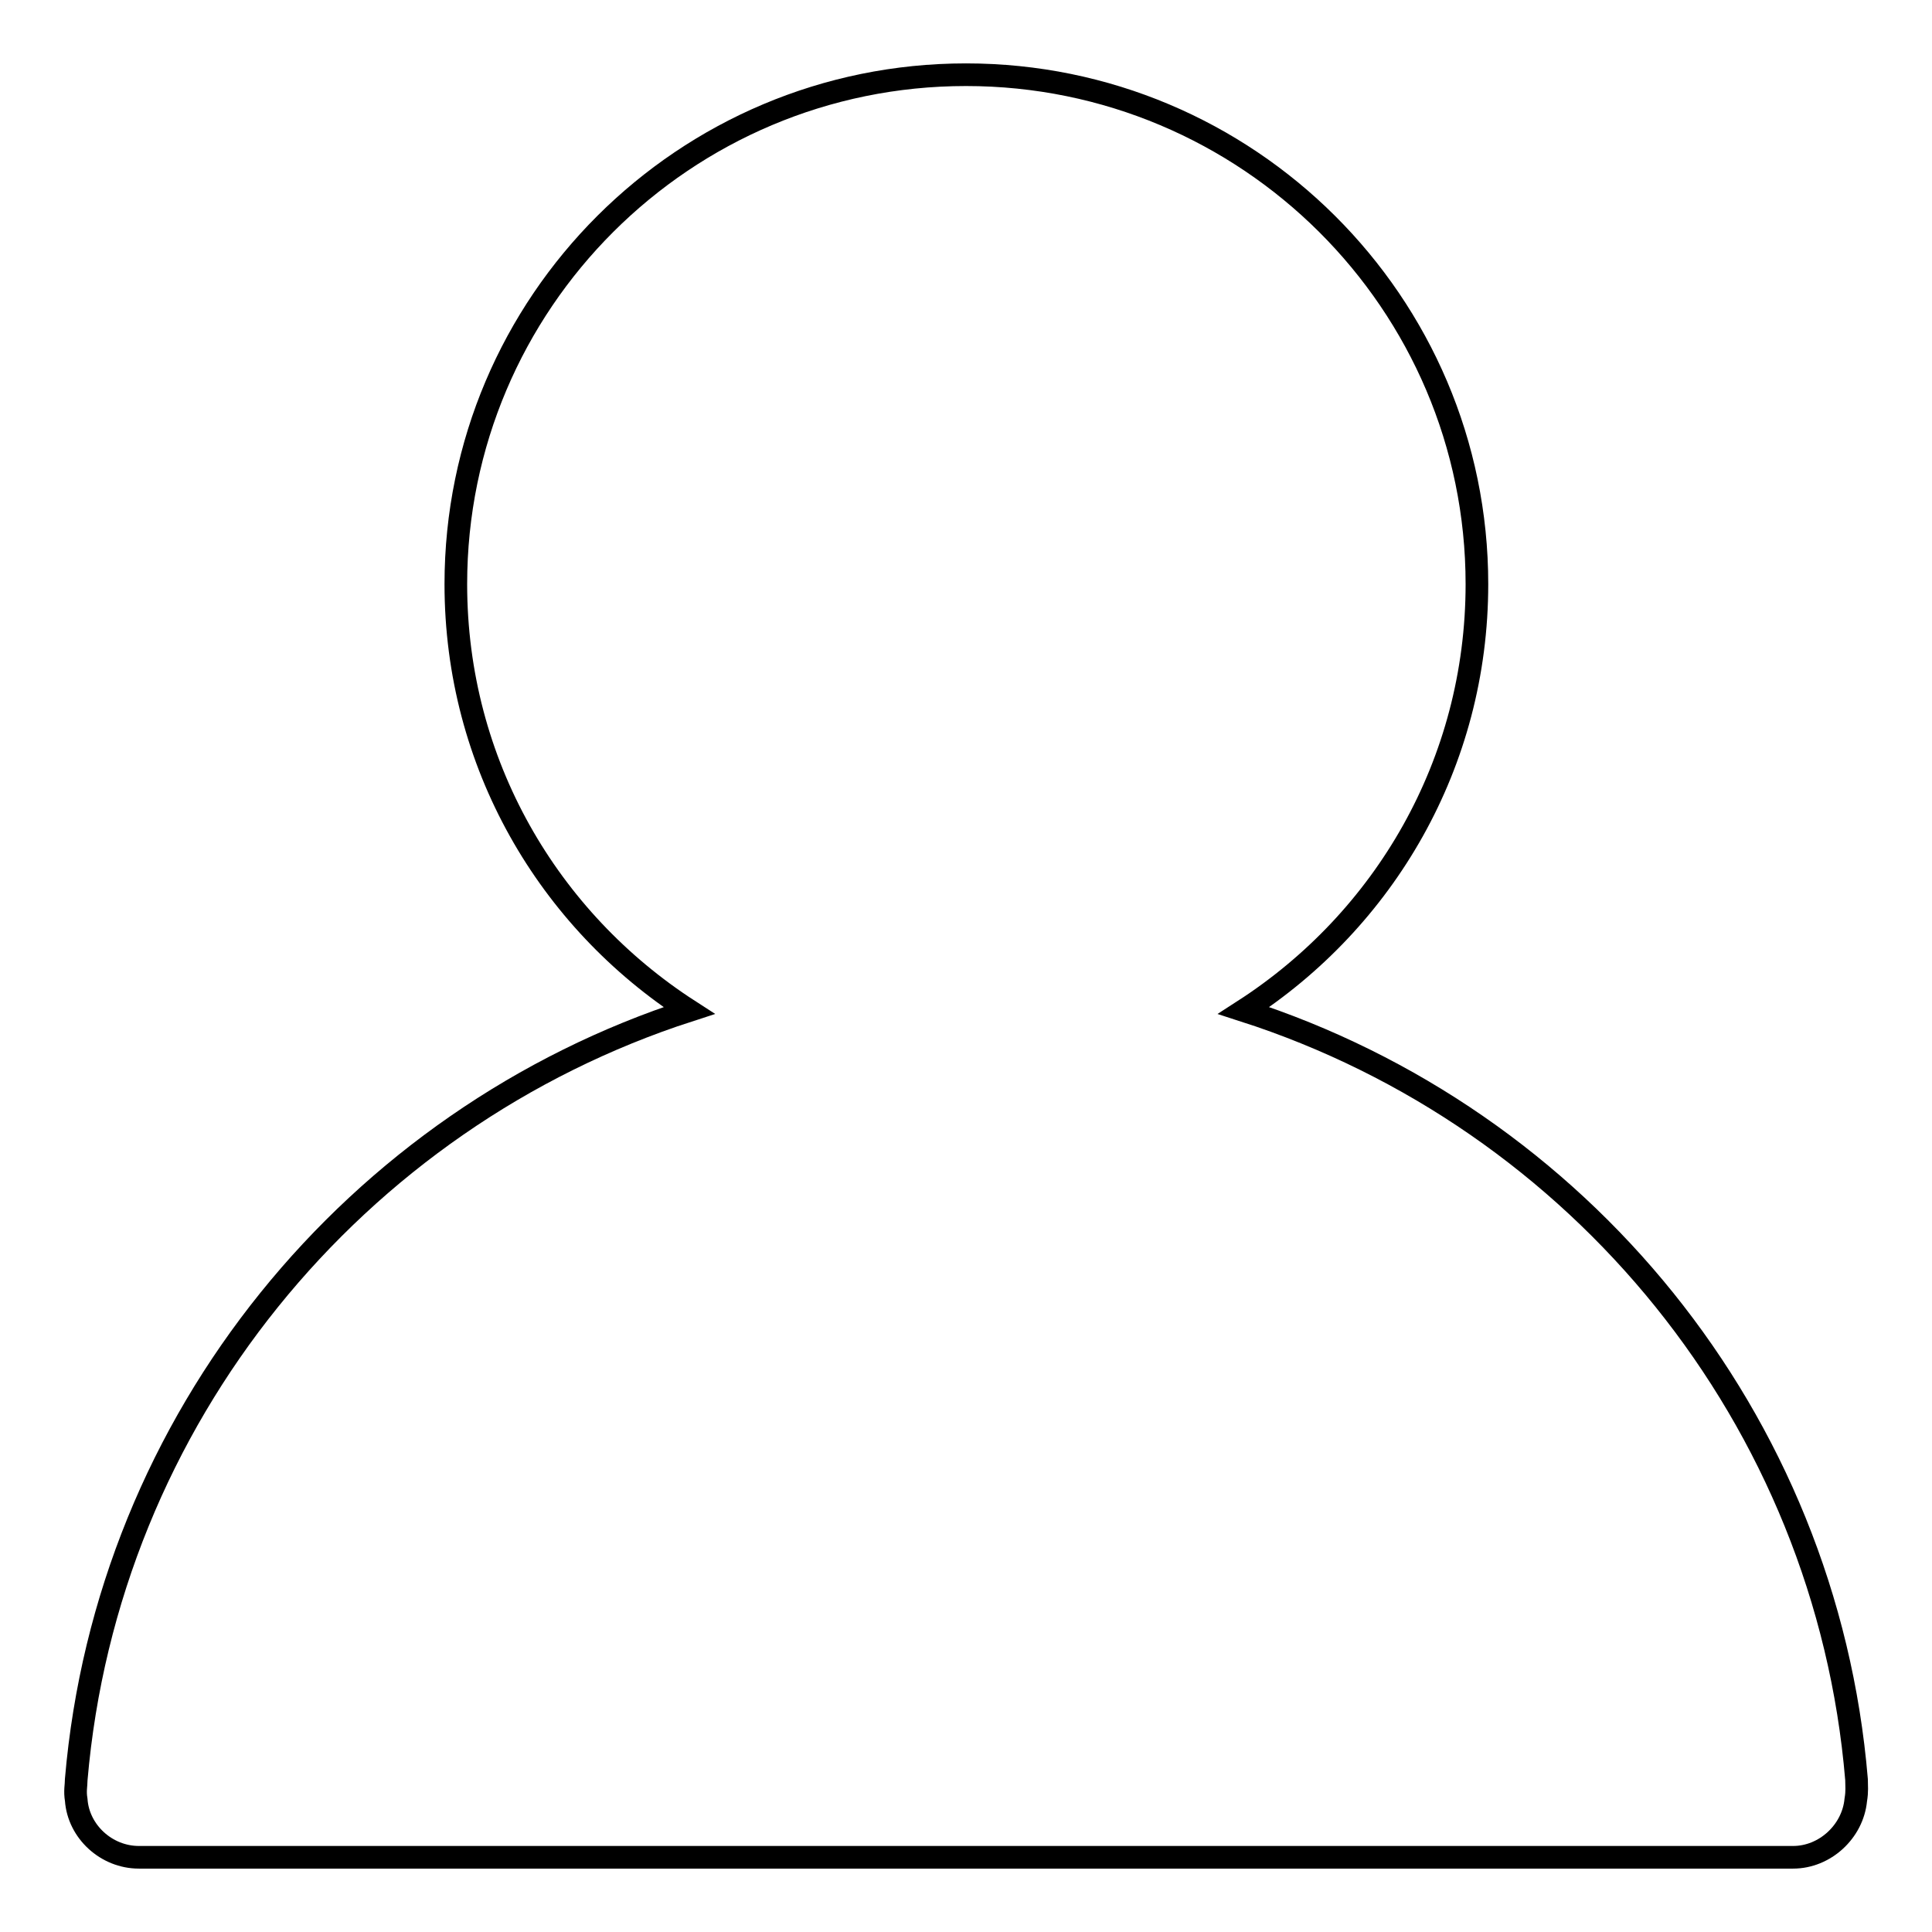 <?xml version="1.0" encoding="utf-8"?>
<!-- Svg Vector Icons : http://www.onlinewebfonts.com/icon -->
<!DOCTYPE svg PUBLIC "-//W3C//DTD SVG 1.1//EN" "http://www.w3.org/Graphics/SVG/1.1/DTD/svg11.dtd">
<svg version="1.1" xmlns="http://www.w3.org/2000/svg" xmlns:xlink="http://www.w3.org/1999/xlink" x="0px" y="0px" viewBox="0 0 256 256" enable-background="new 0 0 256 256" xml:space="preserve">
<g> <path stroke-width="3" fill-opacity="0" stroke="#000000"  d="M246,235.8c-4-47.9-36.8-87.6-81.2-101.9c18.6-12,30.9-32.7,30.9-56.5c0-37.3-30.4-67.5-67.7-67.5 S60.4,40.1,60.4,77.4c0,23.8,12.3,44.5,30.9,56.5c-44.2,14.3-77.1,54-81.2,101.9c0,0.8-0.2,1.5,0,2.7c0.3,4.2,4,7.6,8.3,7.6h219.2 c4.2,0,7.9-3.4,8.3-7.6C246.1,237.3,246,236.7,246,235.8z"/></g>
</svg>